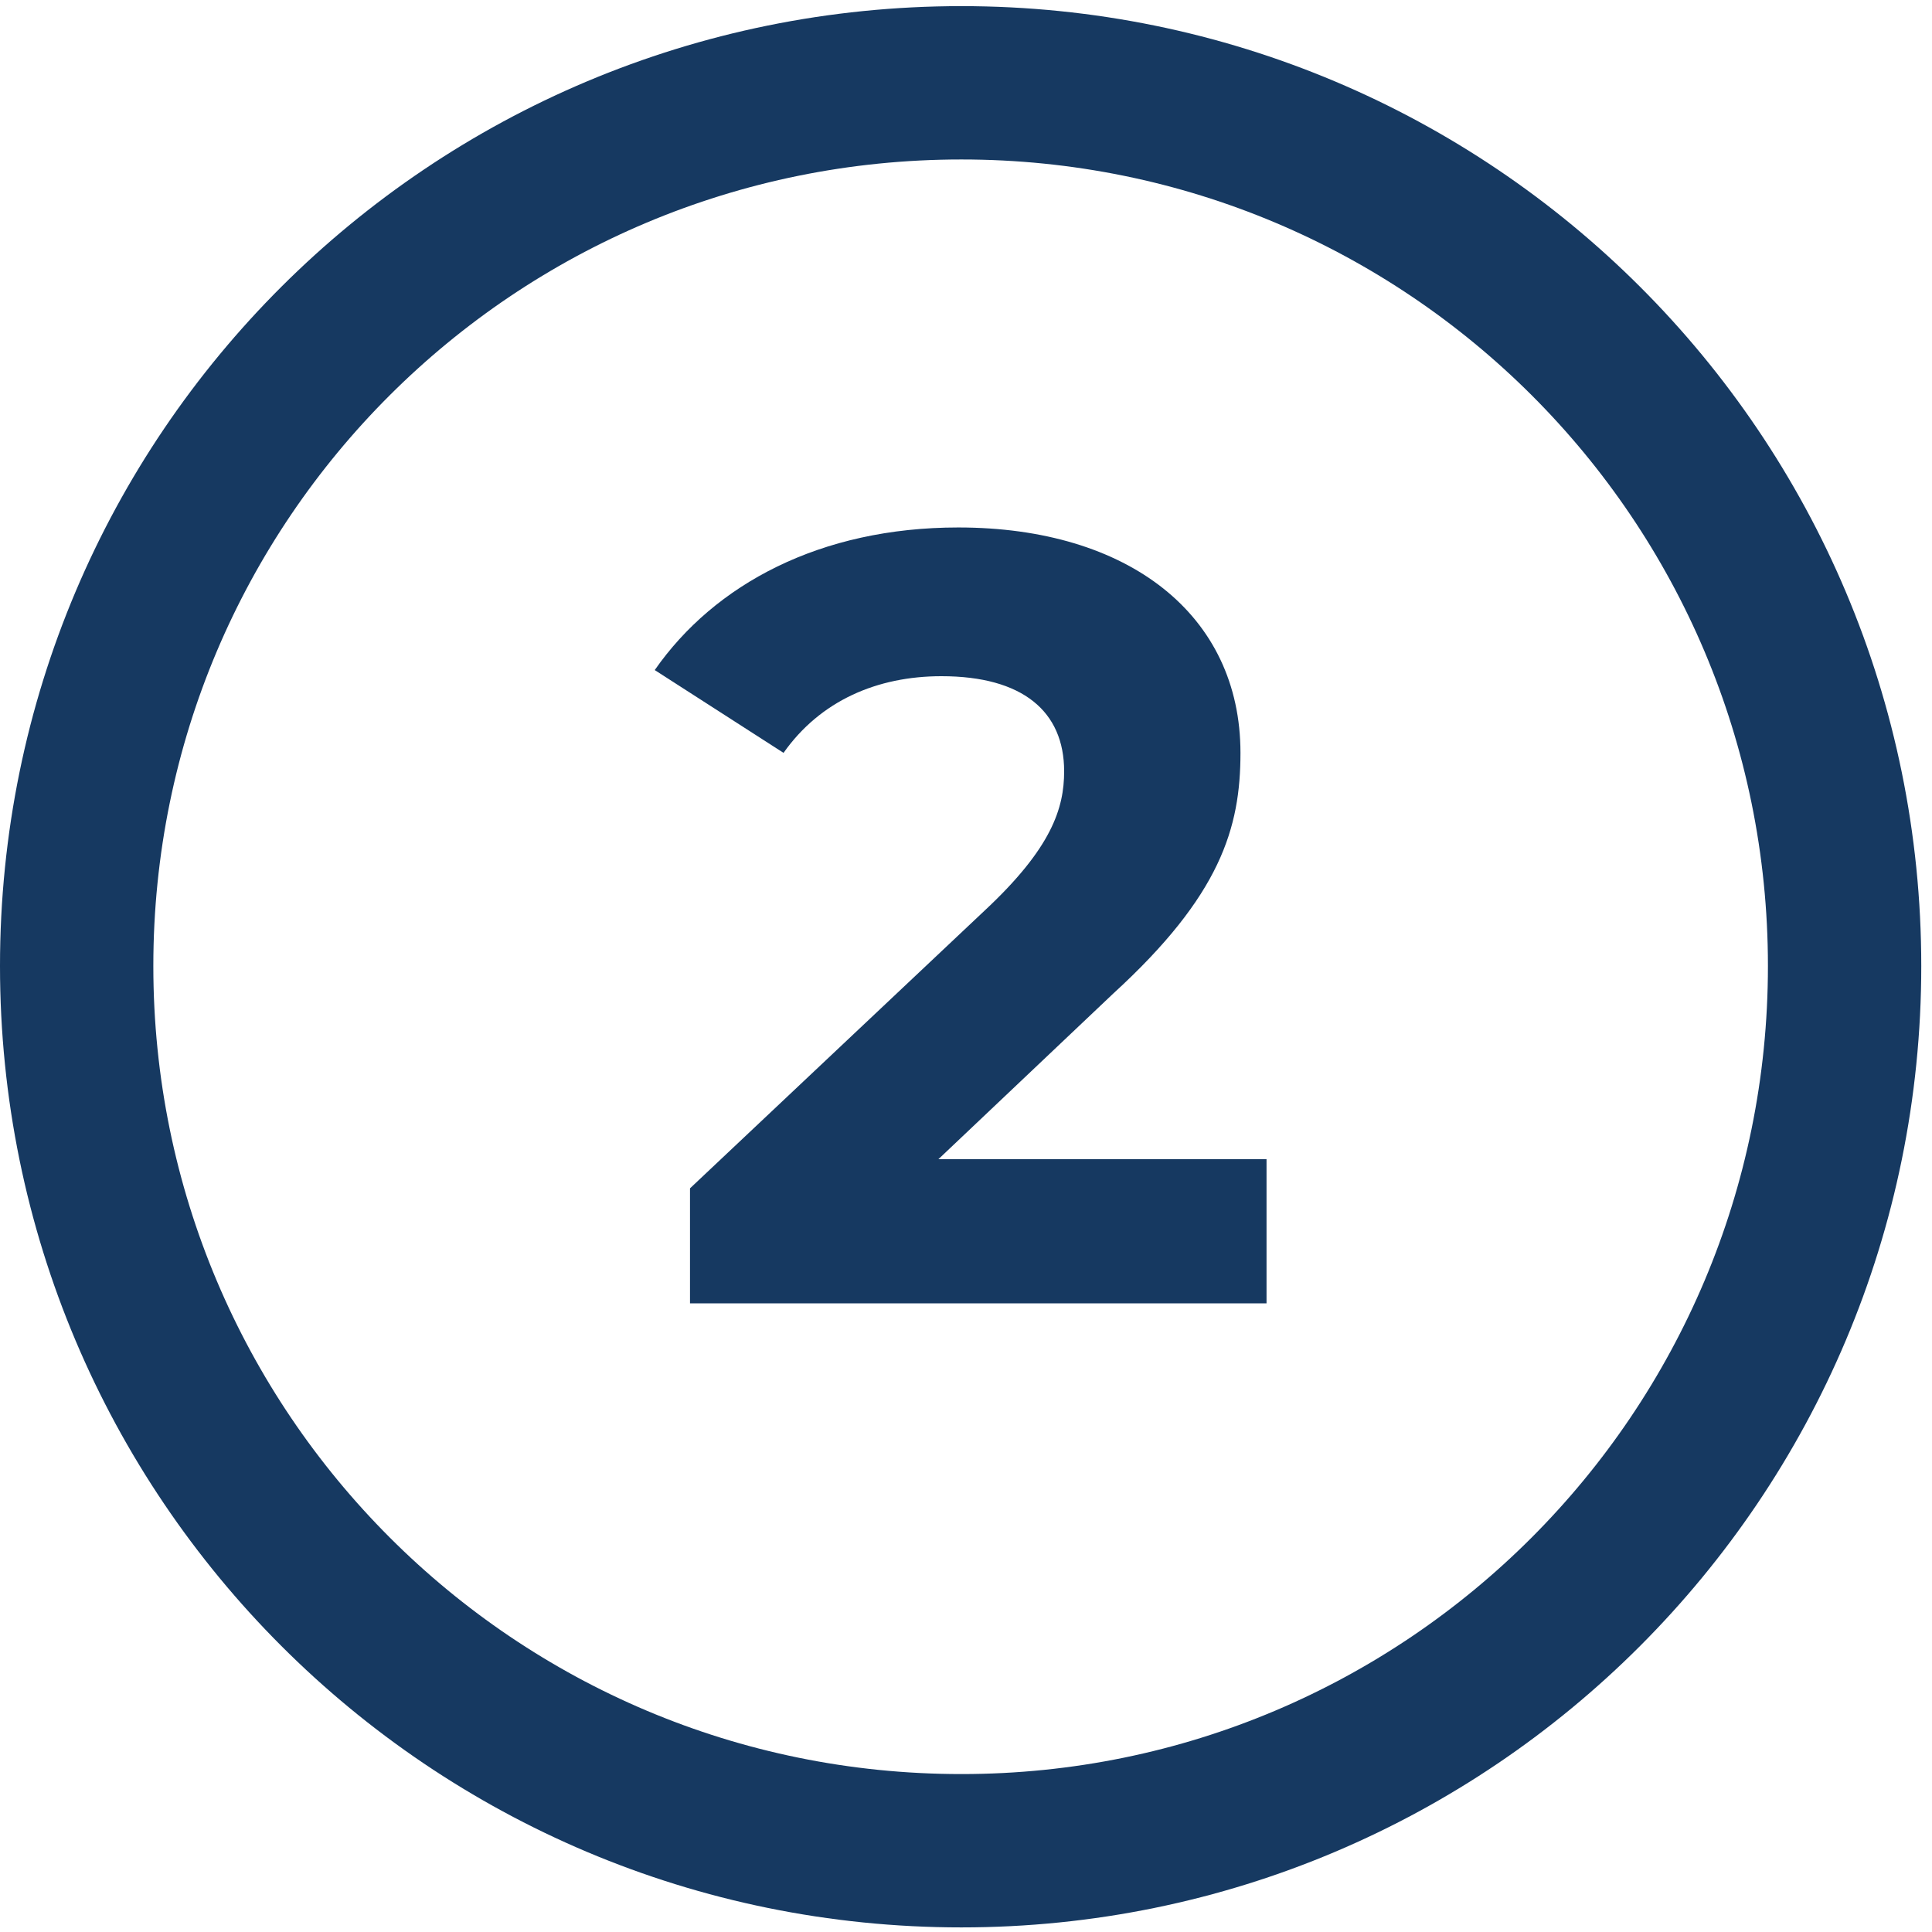 <svg version="1.2" xmlns="http://www.w3.org/2000/svg" viewBox="0 0 126 126" width="126" height="126"><defs><clipPath clipPathUnits="userSpaceOnUse" id="cp1"><path d="m-897-1233h1920v8563h-1920z"/></clipPath><clipPath clipPathUnits="userSpaceOnUse" id="cp2"><path d="m-101 0.36h327.33v312.83h-327.33z"/></clipPath></defs><style>.a{fill:#163961}.b{fill:none;stroke:#163961;stroke-width:10}</style><g clip-path="url(#cp1)"><path class="a" d="m82.6 75.6v9.4h-37.6v-7.5l19.2-18.1c4.4-4.1 5.2-6.7 5.2-9.1 0-3.9-2.7-6.2-8-6.2-4.2 0-7.9 1.6-10.3 5l-8.4-5.4c3.9-5.6 10.8-9.3 19.8-9.3 11.1 0 18.4 5.7 18.4 14.7 0 4.9-1.3 9.3-8.3 15.7l-11.4 10.8z"/><g clip-path="url(#cp2)"><path class="b" d="m62.7 120.7c-31.9 0-57.7-25.8-57.7-57.7 0-31.9 25.8-57.6 57.7-57.6 31.8 0 57.6 25.7 57.6 57.6 0 31.9-25.8 57.7-57.6 57.7z"/></g></g></svg>
